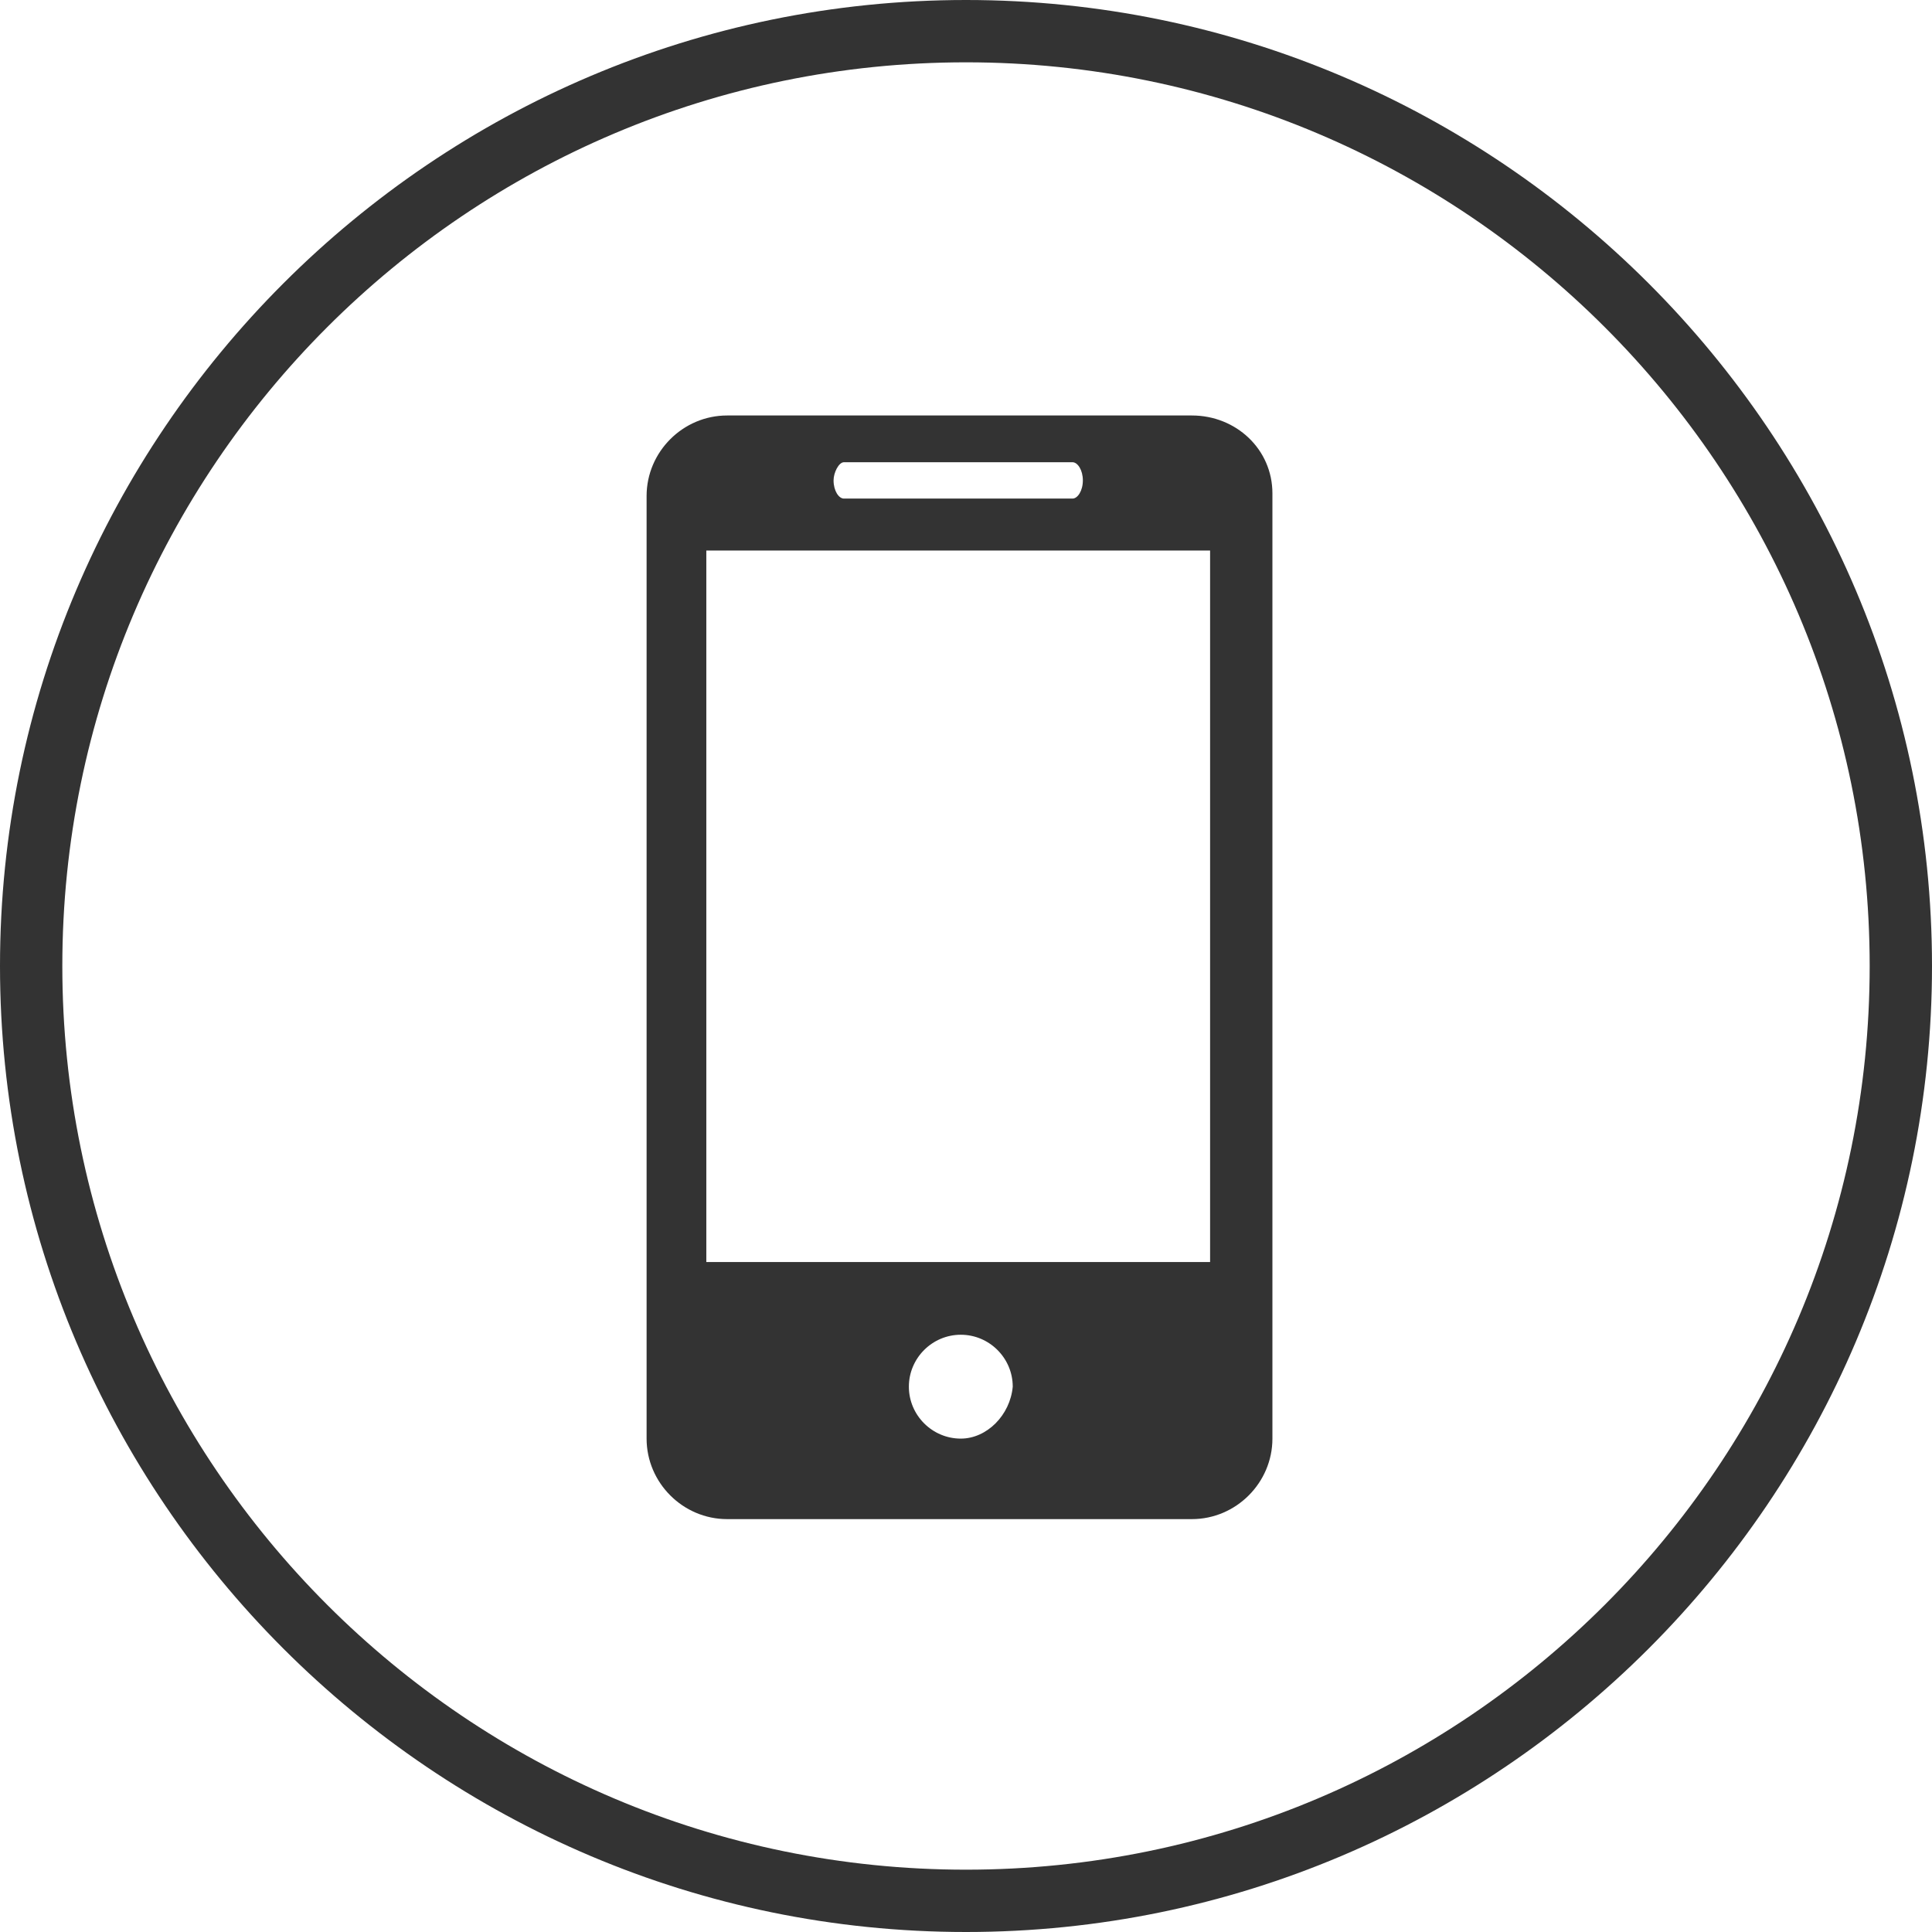 <?xml version="1.0" encoding="UTF-8"?> <!-- Generator: Adobe Illustrator 22.1.0, SVG Export Plug-In . SVG Version: 6.00 Build 0) --> <svg xmlns="http://www.w3.org/2000/svg" xmlns:xlink="http://www.w3.org/1999/xlink" id="Layer_1" x="0px" y="0px" viewBox="0 0 74.4 74.4" style="enable-background:new 0 0 74.4 74.4;" xml:space="preserve"> <style type="text/css"> .st0{display:none;} .st1{display:inline;} .st2{fill:#FFFFFF;} .st3{fill:#333333;} </style> <g class="st0"> <g class="st1"> <path class="st2" d="M37.2,74.4C16.7,74.4,0,57.7,0,37.2S16.7,0,37.2,0s37.2,16.7,37.2,37.2S57.7,74.4,37.2,74.4z M37.2,2.4 C18,2.4,2.4,18,2.4,37.2S18,72,37.2,72S72,56.4,72,37.2S56.4,2.4,37.2,2.4z"></path> </g> <g class="st1"> <g> <path class="st2" d="M51.2,54.9H24.3c-1.7,0-3.1-1.4-3.1-3.1V36.9c-1.2,0.6-2.7,0.3-3.7-0.7L17,35.7c-0.6-0.6-0.9-1.4-0.9-2.2 s0.4-1.6,1-2.2L35,15c1.2-1.1,3.2-1.2,4.5-0.1l17.7,15.5c0.6,0.6,1,1.3,1.1,2.2c0,0.8-0.2,1.6-0.8,2.3L57,35.5 c-0.8,0.9-1.8,1.3-2.6,1.3v15.1C54.3,53.5,52.9,54.9,51.2,54.9z M30.6,52.5h20.5c0.4,0,0.7-0.3,0.7-0.7V31.9l2.6,2.3 c0.1-0.1,0.4-0.2,0.6-0.5l0.5-0.6c0.1-0.1,0.2-0.3,0.2-0.5s-0.1-0.4-0.2-0.5L37.9,16.7c-0.3-0.3-0.9-0.3-1.3,0L18.8,33 c-0.1,0.1-0.2,0.3-0.2,0.5s0.1,0.4,0.2,0.5l0.4,0.5c0.3,0.3,0.8,0.4,1,0.1l3.3-3v20.1c0,0.4,0.3,0.7,0.7,0.7h6.4V52.5z"></path> </g> <g> <path class="st2" d="M37,50.1c-6-3.4-9.2-6.8-10.6-10.1c-0.8-1.9-0.9-3.6-0.7-5.2c0.3-1.6,1-3,2.1-4c1.2-1.2,2.8-2,4.5-2l0,0h0.1 c1.1,0,2.2,0.3,3.3,0.9c0.7,0.4,1.2,0.9,1.9,1.6c0.5-0.7,1.1-1.2,1.8-1.6c1-0.7,2.2-0.9,3.3-0.9h0.1l0,0c1.7,0,3.3,0.8,4.5,2 c1,1,1.8,2.4,2.1,4s0.1,3.4-0.7,5.2C47.3,43.3,44,46.7,38,50.1l-0.4,0.2L37,50.1z M28,39.4L28,39.4c1.2,2.8,4,5.9,9.5,8.9 c5.3-3,8.1-6.1,9.3-8.9c0.7-1.6,0.8-3.1,0.6-4.3s-0.7-2.2-1.5-3.1c-0.9-0.8-2.1-1.4-3.3-1.4h-0.1l0,0c-0.7,0-1.6,0.2-2.3,0.6 c-0.7,0.5-1.4,1.1-2.1,2.2l-0.6,1.2l-0.8-1.2c-0.6-1-1.2-1.7-2-2.2c-0.7-0.5-1.6-0.6-2.3-0.6h-0.1c-1.2,0-2.3,0.6-3.3,1.4 c-0.7,0.8-1.3,1.9-1.5,3.1C27.2,36.3,27.3,37.8,28,39.4L28,39.4z"></path> </g> </g> </g> <g class="st0"> <g class="st1"> <path class="st2" d="M37.2,74.4C16.7,74.4,0,57.7,0,37.2S16.7,0,37.2,0s37.2,16.7,37.2,37.2S57.7,74.4,37.2,74.4z M37.2,2.4 C18,2.4,2.4,18,2.4,37.2S18,72,37.2,72S72,56.4,72,37.2S56.4,2.4,37.2,2.4z"></path> </g> <g class="st1"> <g> <g> <path class="st2" d="M37.6,61.2c-0.6,0-1.2-0.3-1.6-0.8l-4-5.5L25.6,57c-0.5,0.2-1.2,0.1-1.8-0.2c-0.6-0.4-0.9-1-0.9-1.6v-6.8 l-6.5-2.1c-0.6-0.2-1.1-0.7-1.3-1.3s-0.1-1.3,0.3-1.8l4-5.5l-4-5.5c-0.4-0.5-0.5-1.2-0.3-1.8c0.2-0.6,0.6-1.1,1.3-1.3L23,27 v-6.8c0-0.6,0.3-1.2,0.8-1.6c0.7-0.4,1.3-0.5,1.9-0.3l6.4,2l4-5.5c0.8-1,2.5-1,3.2,0l4,5.5l6.5-2.1c0.5-0.2,1.2-0.2,1.8,0.2 c0.6,0.5,0.9,1,0.9,1.7V27l6.5,2.1c0.6,0.2,1.1,0.7,1.3,1.3c0.2,0.6,0.1,1.2-0.3,1.7l-4,5.5l4,5.5c0.4,0.5,0.5,1.1,0.3,1.8 c-0.2,0.6-0.6,1.1-1.3,1.3l-6.4,2.1v6.8c0,0.6-0.3,1.2-0.8,1.6c-0.7,0.4-1.3,0.5-1.9,0.2l-6.3-2l-4,5.5 C38.9,60.9,38.3,61.2,37.6,61.2z M33,52.1l4.7,6.4l4.7-6.4l7.6,2.4v-7.9l7.6-2.5l-4.7-6.4l4.7-6.4L50,28.8v-8l-7.6,2.5l-4.7-6.4 L33,23.2l-7.6-2.4v7.9l-7.6,2.5l4.7,6.4L17.8,44l7.6,2.5v7.9L33,52.1z M24.8,54.7L24.8,54.7L24.8,54.7z M50.4,54.7L50.4,54.7 L50.4,54.7z M57.8,44.5L57.8,44.5L57.8,44.5z M17.5,44.5L17.5,44.5L17.5,44.5z M58,43.9L58,43.9L58,43.9z M17.2,43.9L17.2,43.9 L17.2,43.9z M58,31.4L58,31.4L58,31.4z M17.3,31.4L17.3,31.4L17.3,31.4z M24.9,20.6L24.9,20.6L24.9,20.6z M50.5,20.5L50.5,20.5 C50.5,20.6,50.5,20.6,50.5,20.5z"></path> </g> </g> <g> <path class="st2" d="M37.6,50.1c-6.9,0-12.4-5.6-12.4-12.4s5.6-12.4,12.4-12.4S50,30.9,50,37.7S44.5,50.1,37.6,50.1z M37.6,27.6 c-5.5,0-10,4.5-10,10s4.5,10,10,10s10-4.5,10-10S43.2,27.6,37.6,27.6z"></path> </g> </g> </g> <g> <g> <path class="st3" d="M37.2,74.4C16.7,74.4,0,57.7,0,37.2S16.7,0,37.2,0s37.2,16.7,37.2,37.2S57.7,74.4,37.2,74.4z M37.2,2.4 C18,2.4,2.4,18,2.4,37.2S18,72,37.2,72S72,56.4,72,37.2S56.4,2.4,37.2,2.4z"></path> </g> <path class="st3" d="M45.9,16H28c-1.7,0-3.1,1.4-3.1,3.1v36.3c0,1.7,1.4,3.1,3.1,3.1h17.9c1.7,0,3.1-1.4,3.1-3.1V19 C49,17.3,47.6,16,45.9,16z M32.5,17.8h8.8c0.2,0,0.4,0.3,0.4,0.7c0,0.4-0.2,0.7-0.4,0.7h-8.8c-0.2,0-0.4-0.3-0.4-0.7 C32.1,18.2,32.3,17.8,32.5,17.8z M37,55.4c-1.1,0-2-0.9-2-2s0.9-2,2-2s2,0.9,2,2C38.9,54.5,38,55.4,37,55.4z M46.7,48.6H27.2V21.2 h19.4v27.4H46.7z"></path> </g> </svg> 